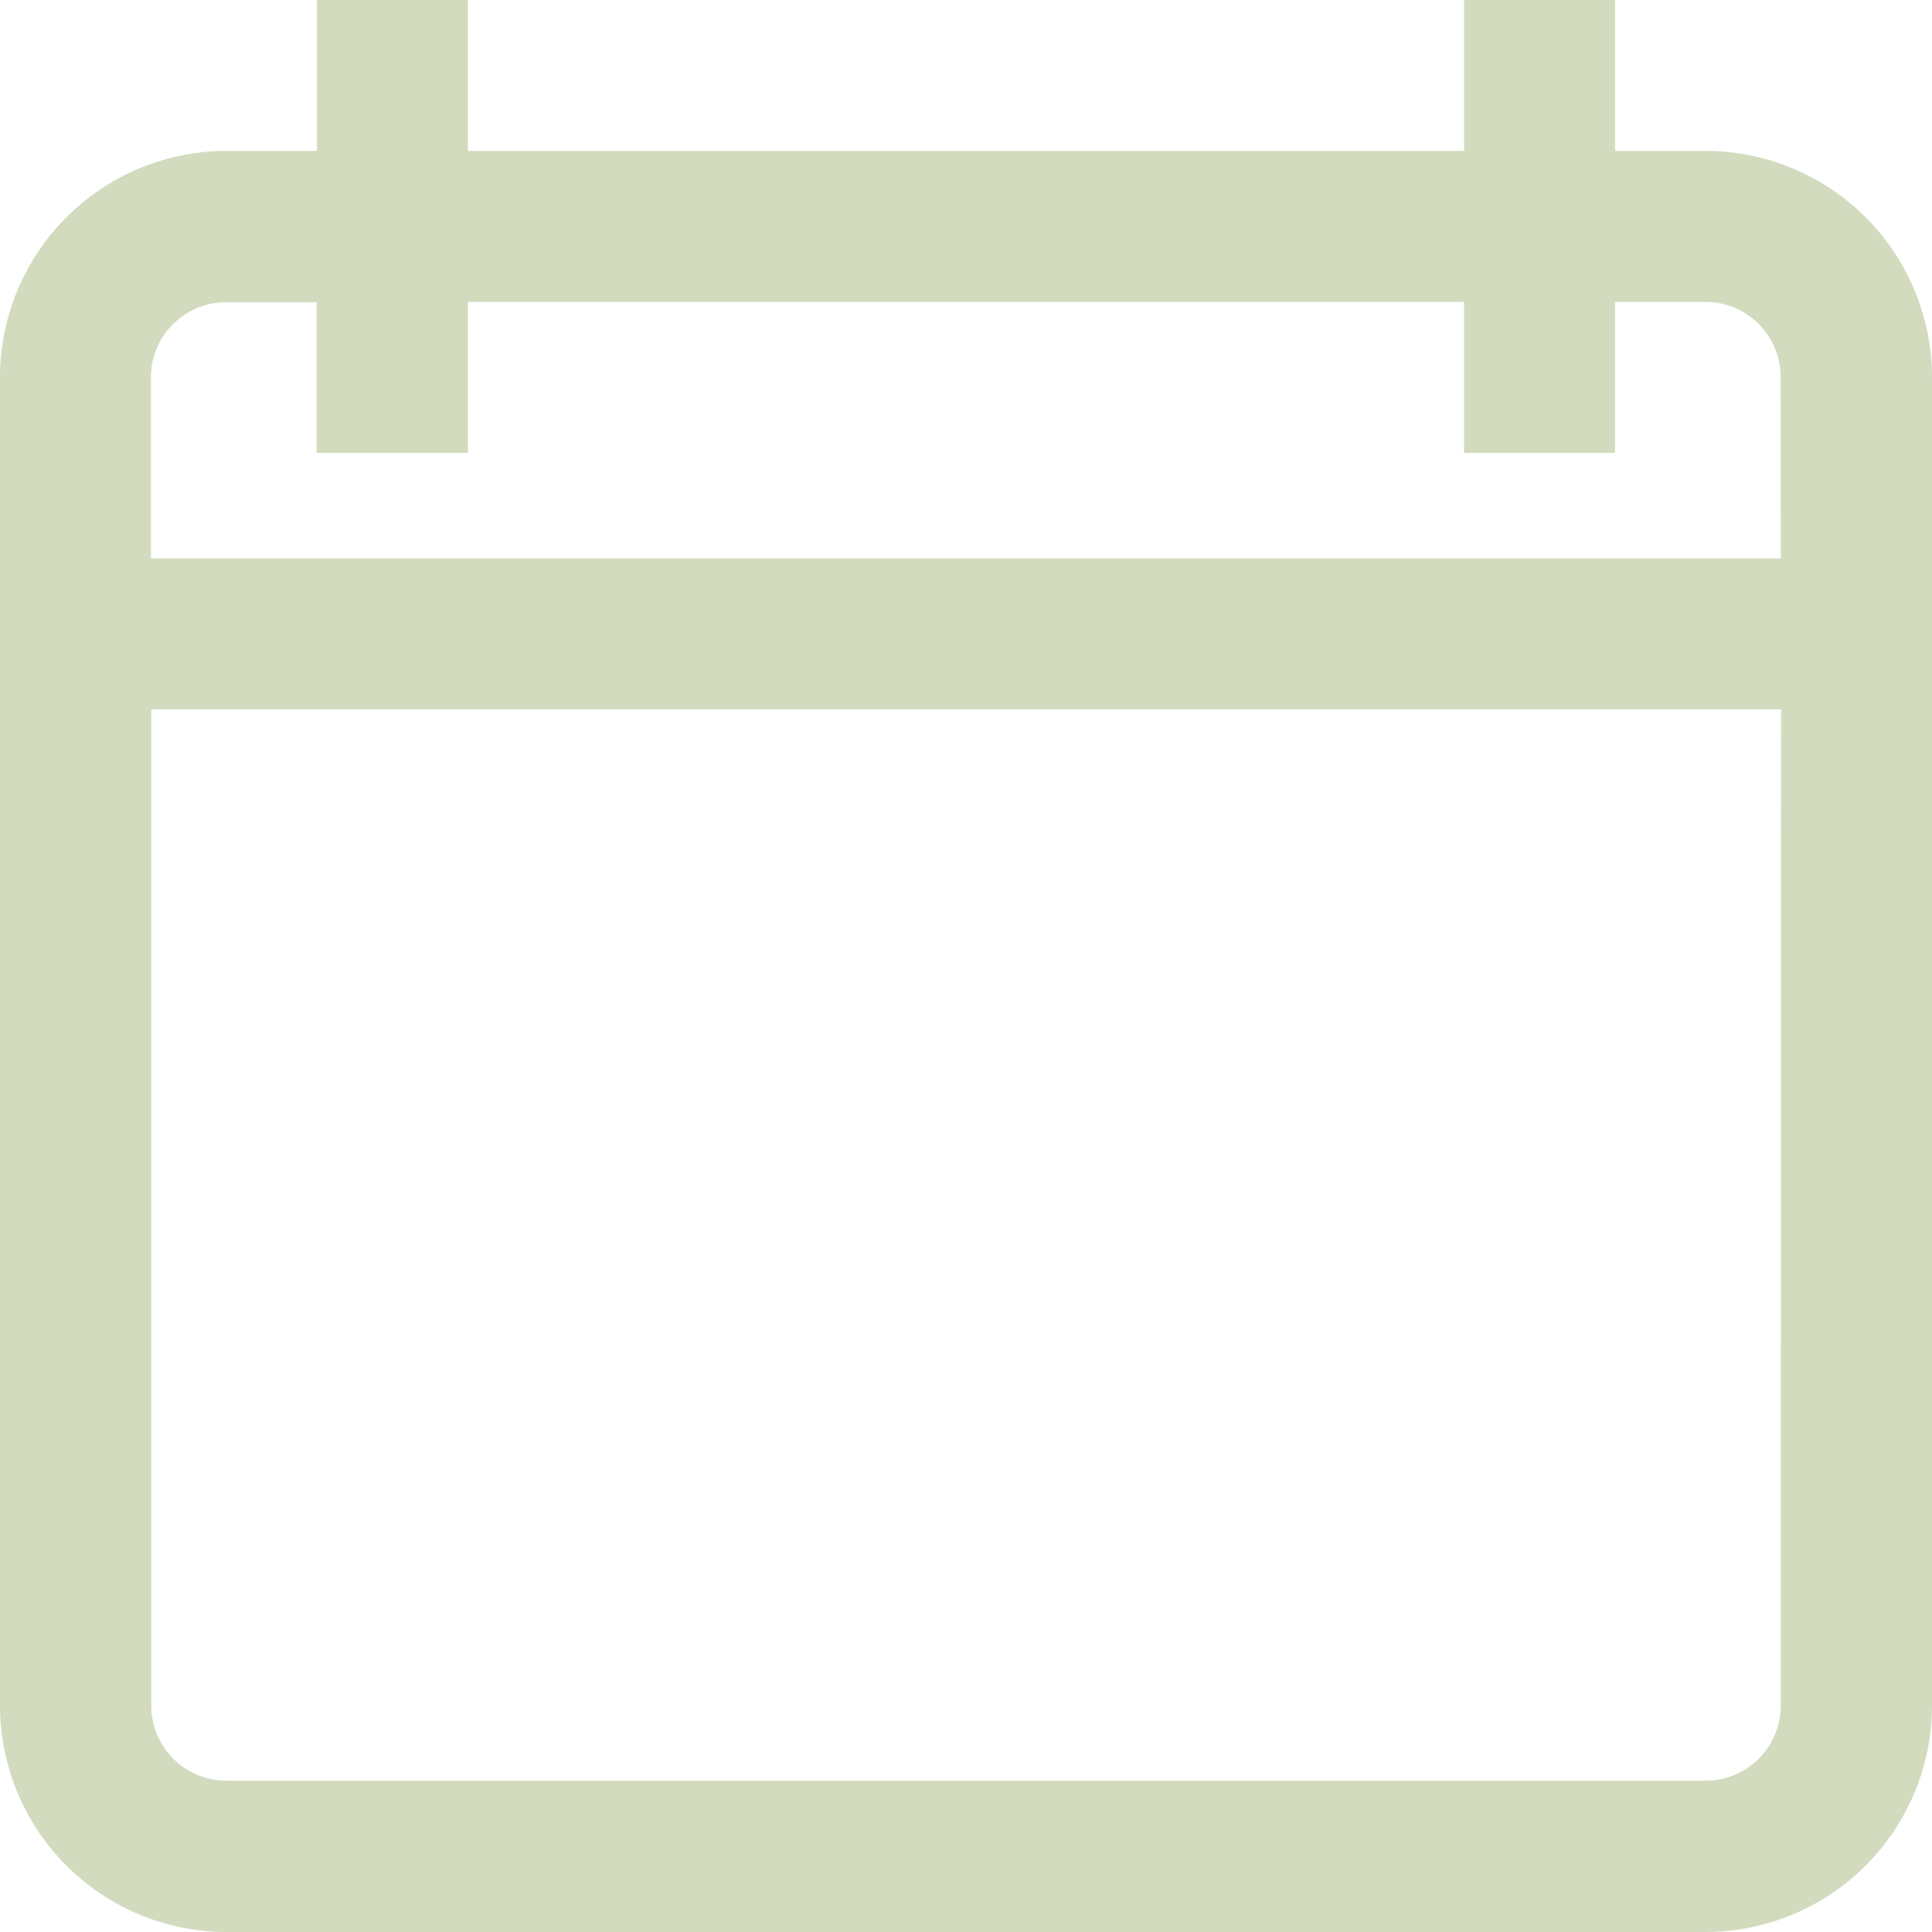 <?xml version="1.0" encoding="utf-8"?><svg id="calendar_4_" data-name="calendar (4)" xmlns="http://www.w3.org/2000/svg" width="18" height="18" viewBox="0 0 18 18">
  <g id="Raggruppa_14" data-name="Raggruppa 14">
    <g id="Raggruppa_13" data-name="Raggruppa 13">
      <path id="Tracciato_9" data-name="Tracciato 9" d="M15.891,1.406h-.844V0H13.641V1.406H4.359V0H2.953V1.406H2.109A2.112,2.112,0,0,0,0,3.516V15.891A2.112,2.112,0,0,0,2.109,18H15.891A2.112,2.112,0,0,0,18,15.891V3.516A2.112,2.112,0,0,0,15.891,1.406Zm.7,14.484a.7.7,0,0,1-.7.7H2.109a.7.7,0,0,1-.7-.7V6.609H16.594Zm0-10.688H1.406V3.516a.7.7,0,0,1,.7-.7h.844V4.219H4.359V2.813h9.281V4.219h1.406V2.813h.844a.7.7,0,0,1,.7.7Z" fill="#d2dbbe"/>
    </g>
  </g>
</svg>